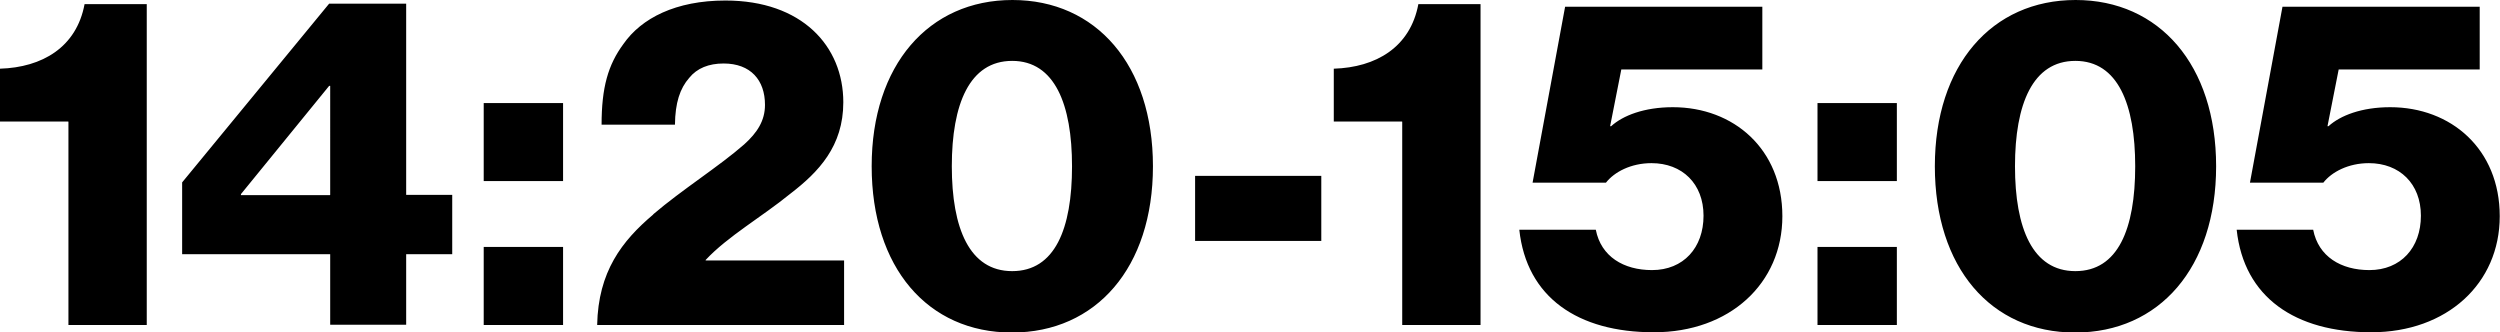 <svg data-name="レイヤー 2" xmlns="http://www.w3.org/2000/svg" viewBox="0 0 96.08 12.77"><path d="M2.62 4.67H0V2.64c1.62-.05 2.94-.82 3.25-2.48h2.39v12.33H2.63V4.68zm10.07 5.1H7V7.01L12.65.14h2.96v7.35h1.77v2.28h-1.77v2.71h-2.92V9.77zm0-2.28V3.3h-.04L9.26 7.46v.04h3.42zm5.9-3.53h3.05v3h-3.05v-3zm0 5.53h3.05v3h-3.05v-3zm6.51-1.25c1.11-.95 2.53-1.84 3.5-2.69.5-.45.8-.91.8-1.52 0-.95-.55-1.59-1.59-1.59-.57 0-1.02.18-1.32.55-.36.41-.54.96-.55 1.8h-2.82c0-1.43.25-2.3.84-3.1C24.65.7 25.97.02 27.88.02c2.94 0 4.53 1.75 4.53 3.91 0 1.69-.95 2.68-2.03 3.51-1.09.89-2.41 1.64-3.26 2.55v.02h5.32v2.48h-9.49c.04-2.05.95-3.23 2.16-4.25zm8.4-1.85C33.5 2.5 35.69 0 38.91 0s5.4 2.5 5.4 6.39-2.18 6.39-5.42 6.39-5.39-2.5-5.39-6.39zm7.7 0c0-2.37-.66-4.05-2.3-4.05S36.58 4 36.58 6.39s.68 4.03 2.32 4.03 2.3-1.62 2.3-4.03zm4.73.37h4.85v2.5h-4.85v-2.5zm7.95-2.09h-2.62V2.64c1.62-.05 2.94-.82 3.25-2.48h2.39v12.33h-3.01V4.68zm4.51 4.16h2.94c.2 1.03 1.07 1.55 2.16 1.55 1.21 0 1.98-.86 1.98-2.09s-.82-2.02-2-2.02c-.79 0-1.43.34-1.75.75H58.9L60.15.26h7.58v2.41h-5.42l-.43 2.18h.04c.45-.41 1.27-.73 2.37-.73 2.34 0 4.21 1.61 4.21 4.19s-2.02 4.46-4.94 4.46-4.89-1.34-5.17-3.94zm11.46-4.87h3.05v3h-3.05v-3zm0 5.53h3.05v3h-3.05v-3zm4.51-3.1C74.36 2.5 76.55 0 79.77 0s5.4 2.5 5.4 6.39-2.18 6.39-5.42 6.39-5.39-2.5-5.39-6.39zm7.7 0c0-2.37-.66-4.05-2.3-4.05S77.44 4 77.44 6.39s.68 4.03 2.32 4.03 2.3-1.62 2.3-4.03zm3.9 2.44h2.94c.2 1.03 1.07 1.55 2.16 1.55 1.21 0 1.98-.86 1.98-2.09s-.82-2.02-2-2.02c-.79 0-1.43.34-1.75.75h-2.82L87.72.26h7.58v2.41h-5.42l-.43 2.18h.04c.45-.41 1.27-.73 2.37-.73 2.34 0 4.21 1.61 4.21 4.19s-2.02 4.46-4.94 4.46-4.89-1.34-5.17-3.94z" data-name="レイヤー 1"/></svg>
